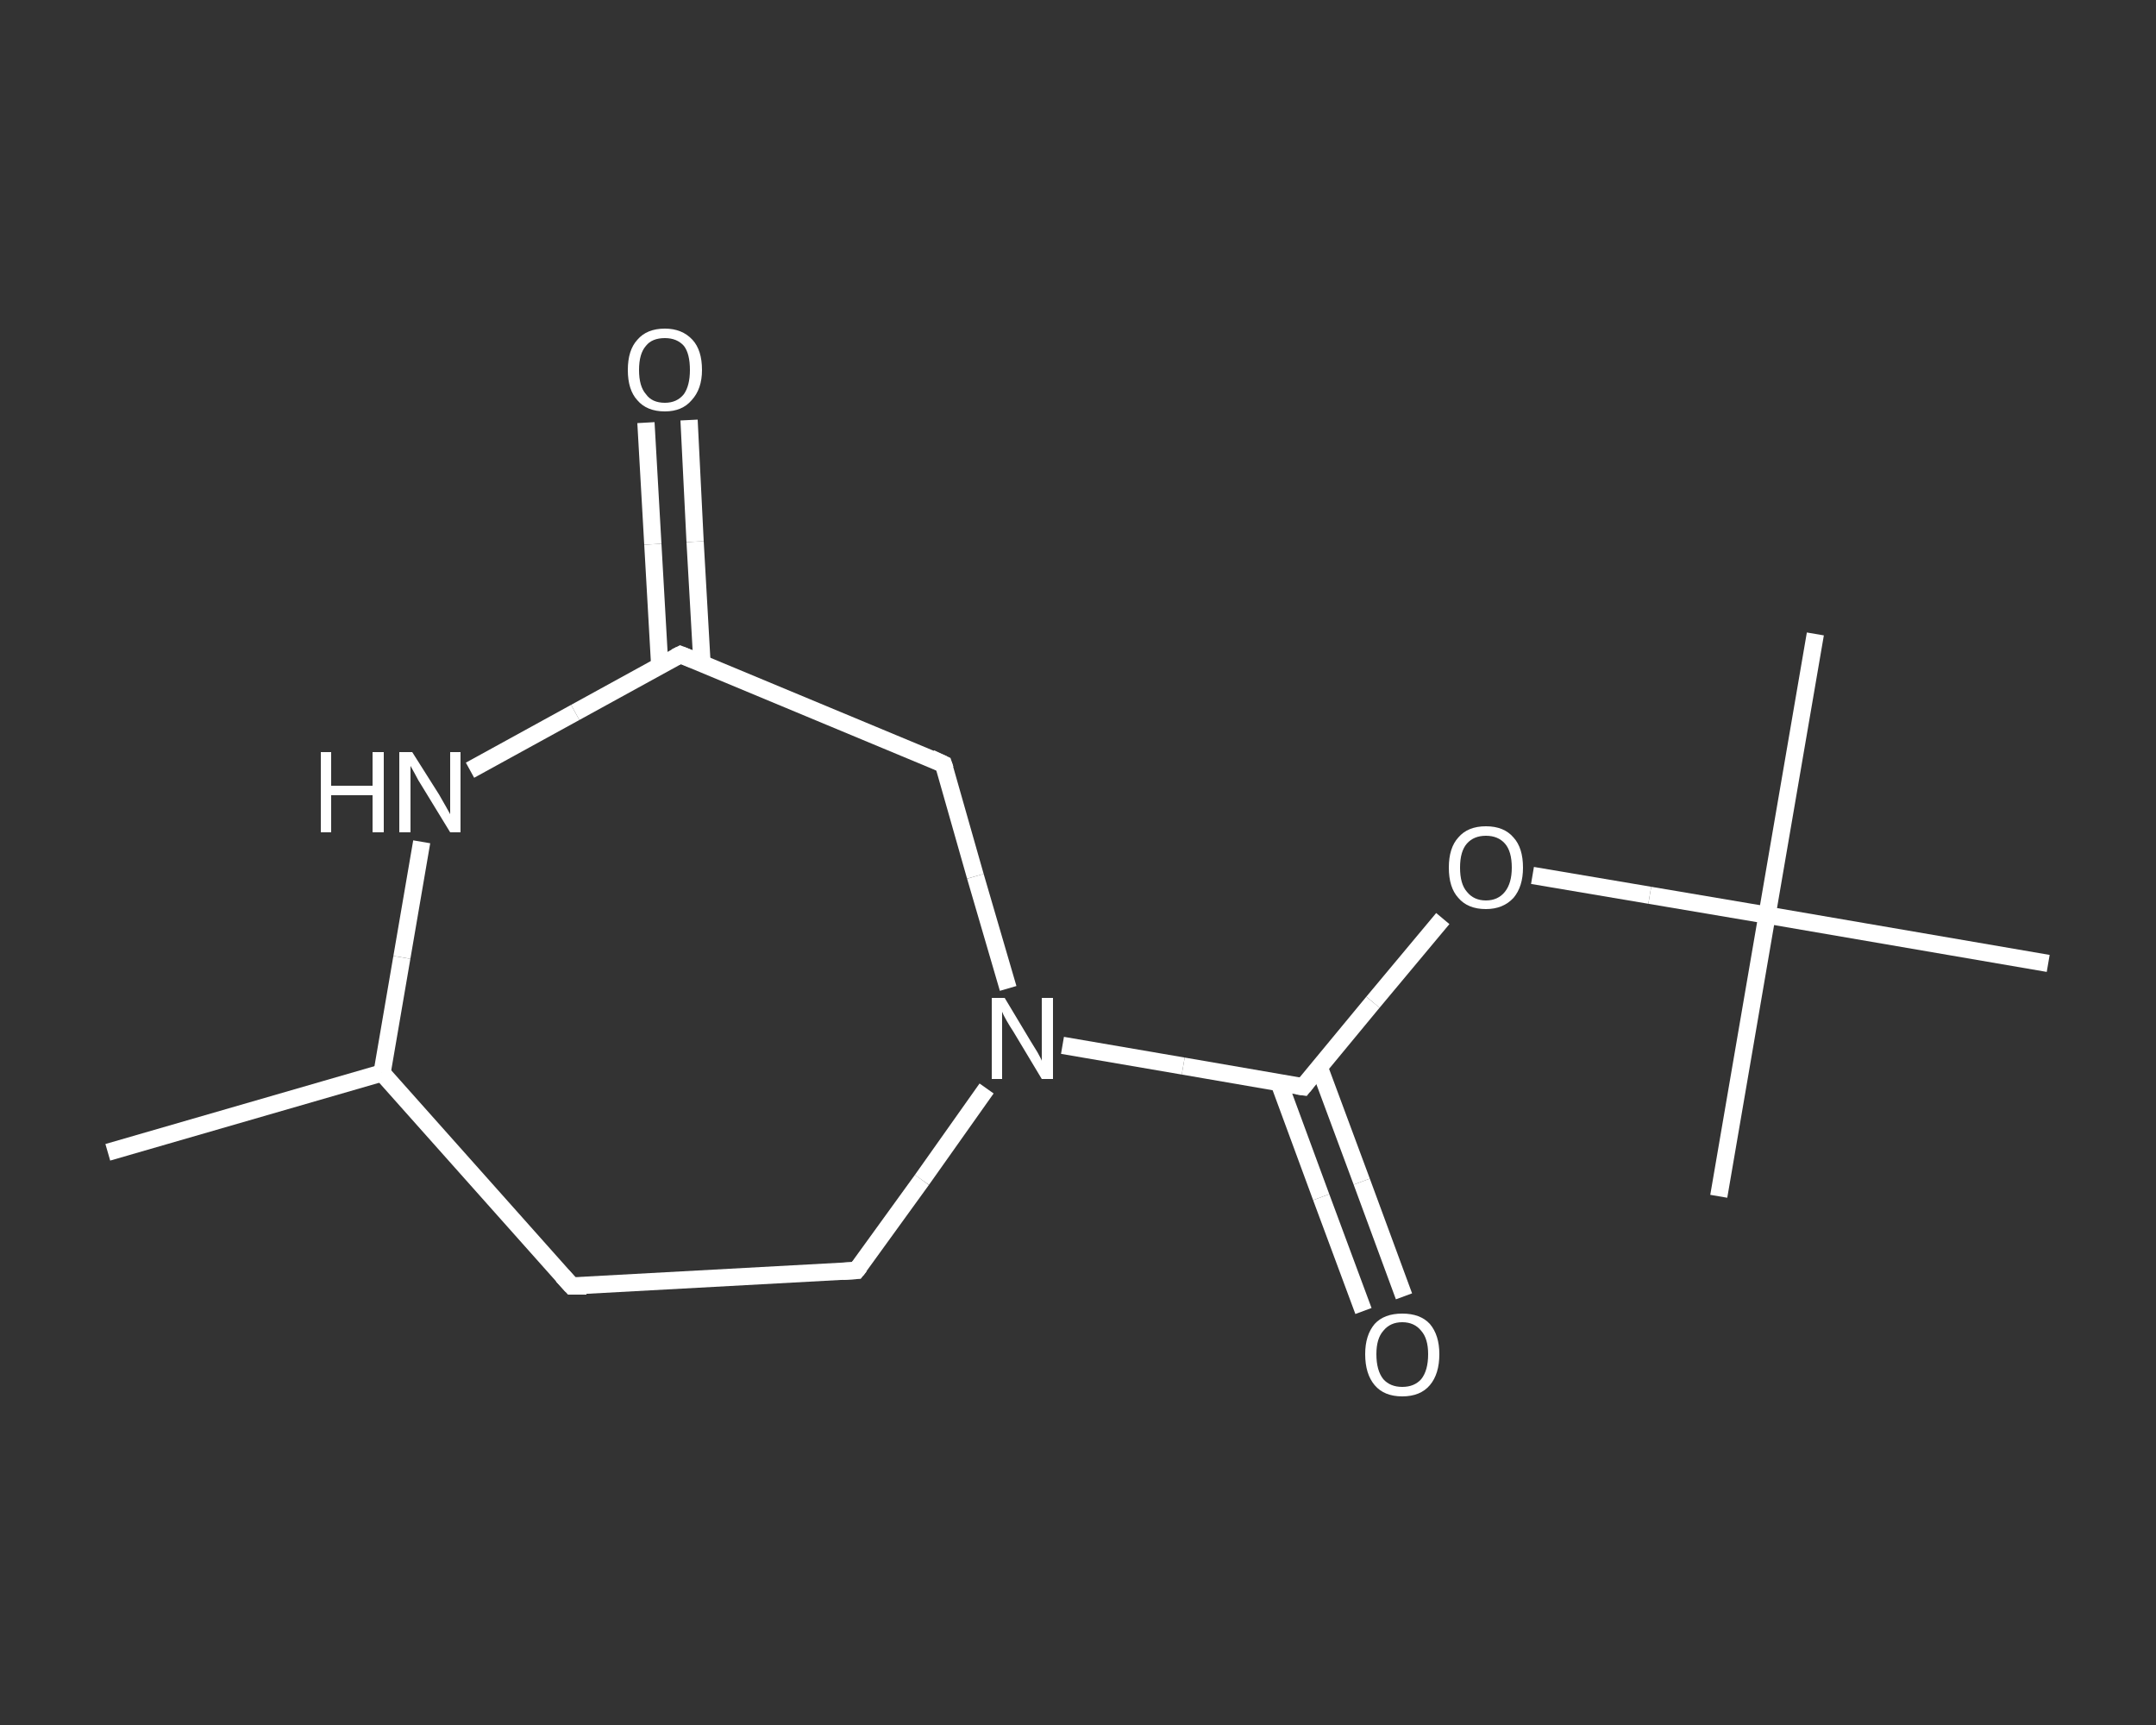 <?xml version='1.0' encoding='iso-8859-1'?>
<svg version='1.1' baseProfile='full'
              xmlns='http://www.w3.org/2000/svg'
                      xmlns:rdkit='http://www.rdkit.org/xml'
                      xmlns:xlink='http://www.w3.org/1999/xlink'
                  xml:space='preserve'
width='250px' height='200px' viewBox='0 0 250 200'>
<rect x="0" y="0" width="250" height="200" fill="#333333" stroke="none"/>
<!-- END OF HEADER -->
<rect style='opacity:1.0;fill:transparent;stroke:none' width='250.0' height='200.0' x='0.0' y='0.0'> </rect>
<path class='bond-0 atom-0 atom-1' d='M 12.5,133.6 L 44.3,124.4' style='fill:none;fill-rule:evenodd;stroke:#FFFFFF;stroke-width:2.0px;stroke-linecap:butt;stroke-linejoin:miter;stroke-opacity:1' />
<path class='bond-1 atom-1 atom-2' d='M 44.3,124.4 L 66.3,149.1' style='fill:none;fill-rule:evenodd;stroke:#FFFFFF;stroke-width:2.0px;stroke-linecap:butt;stroke-linejoin:miter;stroke-opacity:1' />
<path class='bond-2 atom-2 atom-3' d='M 66.3,149.1 L 99.3,147.3' style='fill:none;fill-rule:evenodd;stroke:#FFFFFF;stroke-width:2.0px;stroke-linecap:butt;stroke-linejoin:miter;stroke-opacity:1' />
<path class='bond-3 atom-3 atom-4' d='M 99.3,147.3 L 106.9,136.8' style='fill:none;fill-rule:evenodd;stroke:#FFFFFF;stroke-width:2.0px;stroke-linecap:butt;stroke-linejoin:miter;stroke-opacity:1' />
<path class='bond-3 atom-3 atom-4' d='M 106.9,136.8 L 114.4,126.2' style='fill:none;fill-rule:evenodd;stroke:#FFFFFF;stroke-width:2.0px;stroke-linecap:butt;stroke-linejoin:miter;stroke-opacity:1' />
<path class='bond-4 atom-4 atom-5' d='M 123.2,121.2 L 137.2,123.6' style='fill:none;fill-rule:evenodd;stroke:#FFFFFF;stroke-width:2.0px;stroke-linecap:butt;stroke-linejoin:miter;stroke-opacity:1' />
<path class='bond-4 atom-4 atom-5' d='M 137.2,123.6 L 151.1,126.0' style='fill:none;fill-rule:evenodd;stroke:#FFFFFF;stroke-width:2.0px;stroke-linecap:butt;stroke-linejoin:miter;stroke-opacity:1' />
<path class='bond-5 atom-5 atom-6' d='M 148.3,125.5 L 153.2,138.8' style='fill:none;fill-rule:evenodd;stroke:#FFFFFF;stroke-width:2.0px;stroke-linecap:butt;stroke-linejoin:miter;stroke-opacity:1' />
<path class='bond-5 atom-5 atom-6' d='M 153.2,138.8 L 158.1,152.0' style='fill:none;fill-rule:evenodd;stroke:#FFFFFF;stroke-width:2.0px;stroke-linecap:butt;stroke-linejoin:miter;stroke-opacity:1' />
<path class='bond-5 atom-5 atom-6' d='M 153.0,123.8 L 157.9,137.0' style='fill:none;fill-rule:evenodd;stroke:#FFFFFF;stroke-width:2.0px;stroke-linecap:butt;stroke-linejoin:miter;stroke-opacity:1' />
<path class='bond-5 atom-5 atom-6' d='M 157.9,137.0 L 162.8,150.3' style='fill:none;fill-rule:evenodd;stroke:#FFFFFF;stroke-width:2.0px;stroke-linecap:butt;stroke-linejoin:miter;stroke-opacity:1' />
<path class='bond-6 atom-5 atom-7' d='M 151.1,126.0 L 159.2,116.2' style='fill:none;fill-rule:evenodd;stroke:#FFFFFF;stroke-width:2.0px;stroke-linecap:butt;stroke-linejoin:miter;stroke-opacity:1' />
<path class='bond-6 atom-5 atom-7' d='M 159.2,116.2 L 167.3,106.5' style='fill:none;fill-rule:evenodd;stroke:#FFFFFF;stroke-width:2.0px;stroke-linecap:butt;stroke-linejoin:miter;stroke-opacity:1' />
<path class='bond-7 atom-7 atom-8' d='M 177.7,101.5 L 191.3,103.8' style='fill:none;fill-rule:evenodd;stroke:#FFFFFF;stroke-width:2.0px;stroke-linecap:butt;stroke-linejoin:miter;stroke-opacity:1' />
<path class='bond-7 atom-7 atom-8' d='M 191.3,103.8 L 204.9,106.1' style='fill:none;fill-rule:evenodd;stroke:#FFFFFF;stroke-width:2.0px;stroke-linecap:butt;stroke-linejoin:miter;stroke-opacity:1' />
<path class='bond-8 atom-8 atom-9' d='M 204.9,106.1 L 210.5,73.5' style='fill:none;fill-rule:evenodd;stroke:#FFFFFF;stroke-width:2.0px;stroke-linecap:butt;stroke-linejoin:miter;stroke-opacity:1' />
<path class='bond-9 atom-8 atom-10' d='M 204.9,106.1 L 199.3,138.7' style='fill:none;fill-rule:evenodd;stroke:#FFFFFF;stroke-width:2.0px;stroke-linecap:butt;stroke-linejoin:miter;stroke-opacity:1' />
<path class='bond-10 atom-8 atom-11' d='M 204.9,106.1 L 237.5,111.7' style='fill:none;fill-rule:evenodd;stroke:#FFFFFF;stroke-width:2.0px;stroke-linecap:butt;stroke-linejoin:miter;stroke-opacity:1' />
<path class='bond-11 atom-4 atom-12' d='M 116.9,114.6 L 113.1,101.6' style='fill:none;fill-rule:evenodd;stroke:#FFFFFF;stroke-width:2.0px;stroke-linecap:butt;stroke-linejoin:miter;stroke-opacity:1' />
<path class='bond-11 atom-4 atom-12' d='M 113.1,101.6 L 109.4,88.6' style='fill:none;fill-rule:evenodd;stroke:#FFFFFF;stroke-width:2.0px;stroke-linecap:butt;stroke-linejoin:miter;stroke-opacity:1' />
<path class='bond-12 atom-12 atom-13' d='M 109.4,88.6 L 78.9,75.9' style='fill:none;fill-rule:evenodd;stroke:#FFFFFF;stroke-width:2.0px;stroke-linecap:butt;stroke-linejoin:miter;stroke-opacity:1' />
<path class='bond-13 atom-13 atom-14' d='M 81.4,76.9 L 80.6,62.8' style='fill:none;fill-rule:evenodd;stroke:#FFFFFF;stroke-width:2.0px;stroke-linecap:butt;stroke-linejoin:miter;stroke-opacity:1' />
<path class='bond-13 atom-13 atom-14' d='M 80.6,62.8 L 79.9,48.7' style='fill:none;fill-rule:evenodd;stroke:#FFFFFF;stroke-width:2.0px;stroke-linecap:butt;stroke-linejoin:miter;stroke-opacity:1' />
<path class='bond-13 atom-13 atom-14' d='M 76.5,77.2 L 75.7,63.1' style='fill:none;fill-rule:evenodd;stroke:#FFFFFF;stroke-width:2.0px;stroke-linecap:butt;stroke-linejoin:miter;stroke-opacity:1' />
<path class='bond-13 atom-13 atom-14' d='M 75.7,63.1 L 74.9,49.0' style='fill:none;fill-rule:evenodd;stroke:#FFFFFF;stroke-width:2.0px;stroke-linecap:butt;stroke-linejoin:miter;stroke-opacity:1' />
<path class='bond-14 atom-13 atom-15' d='M 78.9,75.9 L 66.7,82.6' style='fill:none;fill-rule:evenodd;stroke:#FFFFFF;stroke-width:2.0px;stroke-linecap:butt;stroke-linejoin:miter;stroke-opacity:1' />
<path class='bond-14 atom-13 atom-15' d='M 66.7,82.6 L 54.5,89.3' style='fill:none;fill-rule:evenodd;stroke:#FFFFFF;stroke-width:2.0px;stroke-linecap:butt;stroke-linejoin:miter;stroke-opacity:1' />
<path class='bond-15 atom-15 atom-1' d='M 48.9,97.6 L 46.6,111.0' style='fill:none;fill-rule:evenodd;stroke:#FFFFFF;stroke-width:2.0px;stroke-linecap:butt;stroke-linejoin:miter;stroke-opacity:1' />
<path class='bond-15 atom-15 atom-1' d='M 46.6,111.0 L 44.3,124.4' style='fill:none;fill-rule:evenodd;stroke:#FFFFFF;stroke-width:2.0px;stroke-linecap:butt;stroke-linejoin:miter;stroke-opacity:1' />
<path d='M 65.2,147.9 L 66.3,149.1 L 68.0,149.1' style='fill:none;stroke:#FFFFFF;stroke-width:2.0px;stroke-linecap:butt;stroke-linejoin:miter;stroke-opacity:1;' />
<path d='M 97.7,147.4 L 99.3,147.3 L 99.7,146.8' style='fill:none;stroke:#FFFFFF;stroke-width:2.0px;stroke-linecap:butt;stroke-linejoin:miter;stroke-opacity:1;' />
<path d='M 150.4,125.9 L 151.1,126.0 L 151.5,125.5' style='fill:none;stroke:#FFFFFF;stroke-width:2.0px;stroke-linecap:butt;stroke-linejoin:miter;stroke-opacity:1;' />
<path d='M 109.6,89.2 L 109.4,88.6 L 107.9,87.9' style='fill:none;stroke:#FFFFFF;stroke-width:2.0px;stroke-linecap:butt;stroke-linejoin:miter;stroke-opacity:1;' />
<path d='M 80.4,76.5 L 78.9,75.9 L 78.3,76.2' style='fill:none;stroke:#FFFFFF;stroke-width:2.0px;stroke-linecap:butt;stroke-linejoin:miter;stroke-opacity:1;' />
<path class='atom-4' d='M 116.5 115.7
L 119.5 120.7
Q 119.8 121.2, 120.3 122.0
Q 120.8 122.9, 120.8 123.0
L 120.8 115.7
L 122.1 115.7
L 122.1 125.1
L 120.8 125.1
L 117.5 119.6
Q 117.1 119.0, 116.7 118.3
Q 116.3 117.6, 116.2 117.3
L 116.2 125.1
L 115.0 125.1
L 115.0 115.7
L 116.5 115.7
' fill='#FFFFFF'/>
<path class='atom-6' d='M 158.3 157.0
Q 158.3 154.8, 159.4 153.5
Q 160.5 152.3, 162.6 152.3
Q 164.7 152.3, 165.8 153.5
Q 166.9 154.8, 166.9 157.0
Q 166.9 159.3, 165.8 160.6
Q 164.7 161.9, 162.6 161.9
Q 160.5 161.9, 159.4 160.6
Q 158.3 159.3, 158.3 157.0
M 162.6 160.8
Q 164.0 160.8, 164.8 159.9
Q 165.6 158.9, 165.6 157.0
Q 165.6 155.2, 164.8 154.3
Q 164.0 153.3, 162.6 153.3
Q 161.2 153.3, 160.4 154.3
Q 159.6 155.2, 159.6 157.0
Q 159.6 158.9, 160.4 159.9
Q 161.2 160.8, 162.6 160.8
' fill='#FFFFFF'/>
<path class='atom-7' d='M 168.0 100.6
Q 168.0 98.3, 169.1 97.1
Q 170.2 95.8, 172.3 95.8
Q 174.4 95.8, 175.5 97.1
Q 176.6 98.3, 176.6 100.6
Q 176.6 102.8, 175.5 104.1
Q 174.3 105.4, 172.3 105.4
Q 170.2 105.4, 169.1 104.1
Q 168.0 102.9, 168.0 100.6
M 172.3 104.4
Q 173.7 104.4, 174.5 103.4
Q 175.3 102.4, 175.3 100.6
Q 175.3 98.7, 174.5 97.8
Q 173.7 96.9, 172.3 96.9
Q 170.9 96.9, 170.1 97.8
Q 169.3 98.7, 169.3 100.6
Q 169.3 102.5, 170.1 103.4
Q 170.9 104.4, 172.3 104.4
' fill='#FFFFFF'/>
<path class='atom-14' d='M 72.8 42.9
Q 72.8 40.6, 73.9 39.4
Q 75.0 38.1, 77.1 38.1
Q 79.1 38.1, 80.3 39.4
Q 81.4 40.6, 81.4 42.9
Q 81.4 45.1, 80.2 46.4
Q 79.1 47.7, 77.1 47.7
Q 75.0 47.7, 73.9 46.4
Q 72.8 45.2, 72.8 42.9
M 77.1 46.7
Q 78.5 46.7, 79.3 45.7
Q 80.0 44.7, 80.0 42.9
Q 80.0 41.0, 79.3 40.1
Q 78.5 39.2, 77.1 39.2
Q 75.6 39.2, 74.9 40.1
Q 74.1 41.0, 74.1 42.9
Q 74.1 44.8, 74.9 45.7
Q 75.6 46.7, 77.1 46.7
' fill='#FFFFFF'/>
<path class='atom-15' d='M 37.2 87.2
L 38.4 87.2
L 38.4 91.1
L 43.2 91.1
L 43.2 87.2
L 44.5 87.2
L 44.5 96.5
L 43.2 96.5
L 43.2 92.2
L 38.4 92.2
L 38.4 96.5
L 37.2 96.5
L 37.2 87.2
' fill='#FFFFFF'/>
<path class='atom-15' d='M 47.8 87.2
L 50.9 92.1
Q 51.2 92.6, 51.7 93.5
Q 52.2 94.4, 52.2 94.4
L 52.2 87.2
L 53.4 87.2
L 53.4 96.5
L 52.2 96.5
L 48.9 91.1
Q 48.5 90.5, 48.1 89.7
Q 47.7 89.0, 47.6 88.8
L 47.6 96.5
L 46.3 96.5
L 46.3 87.2
L 47.8 87.2
' fill='#FFFFFF'/>
</svg>

